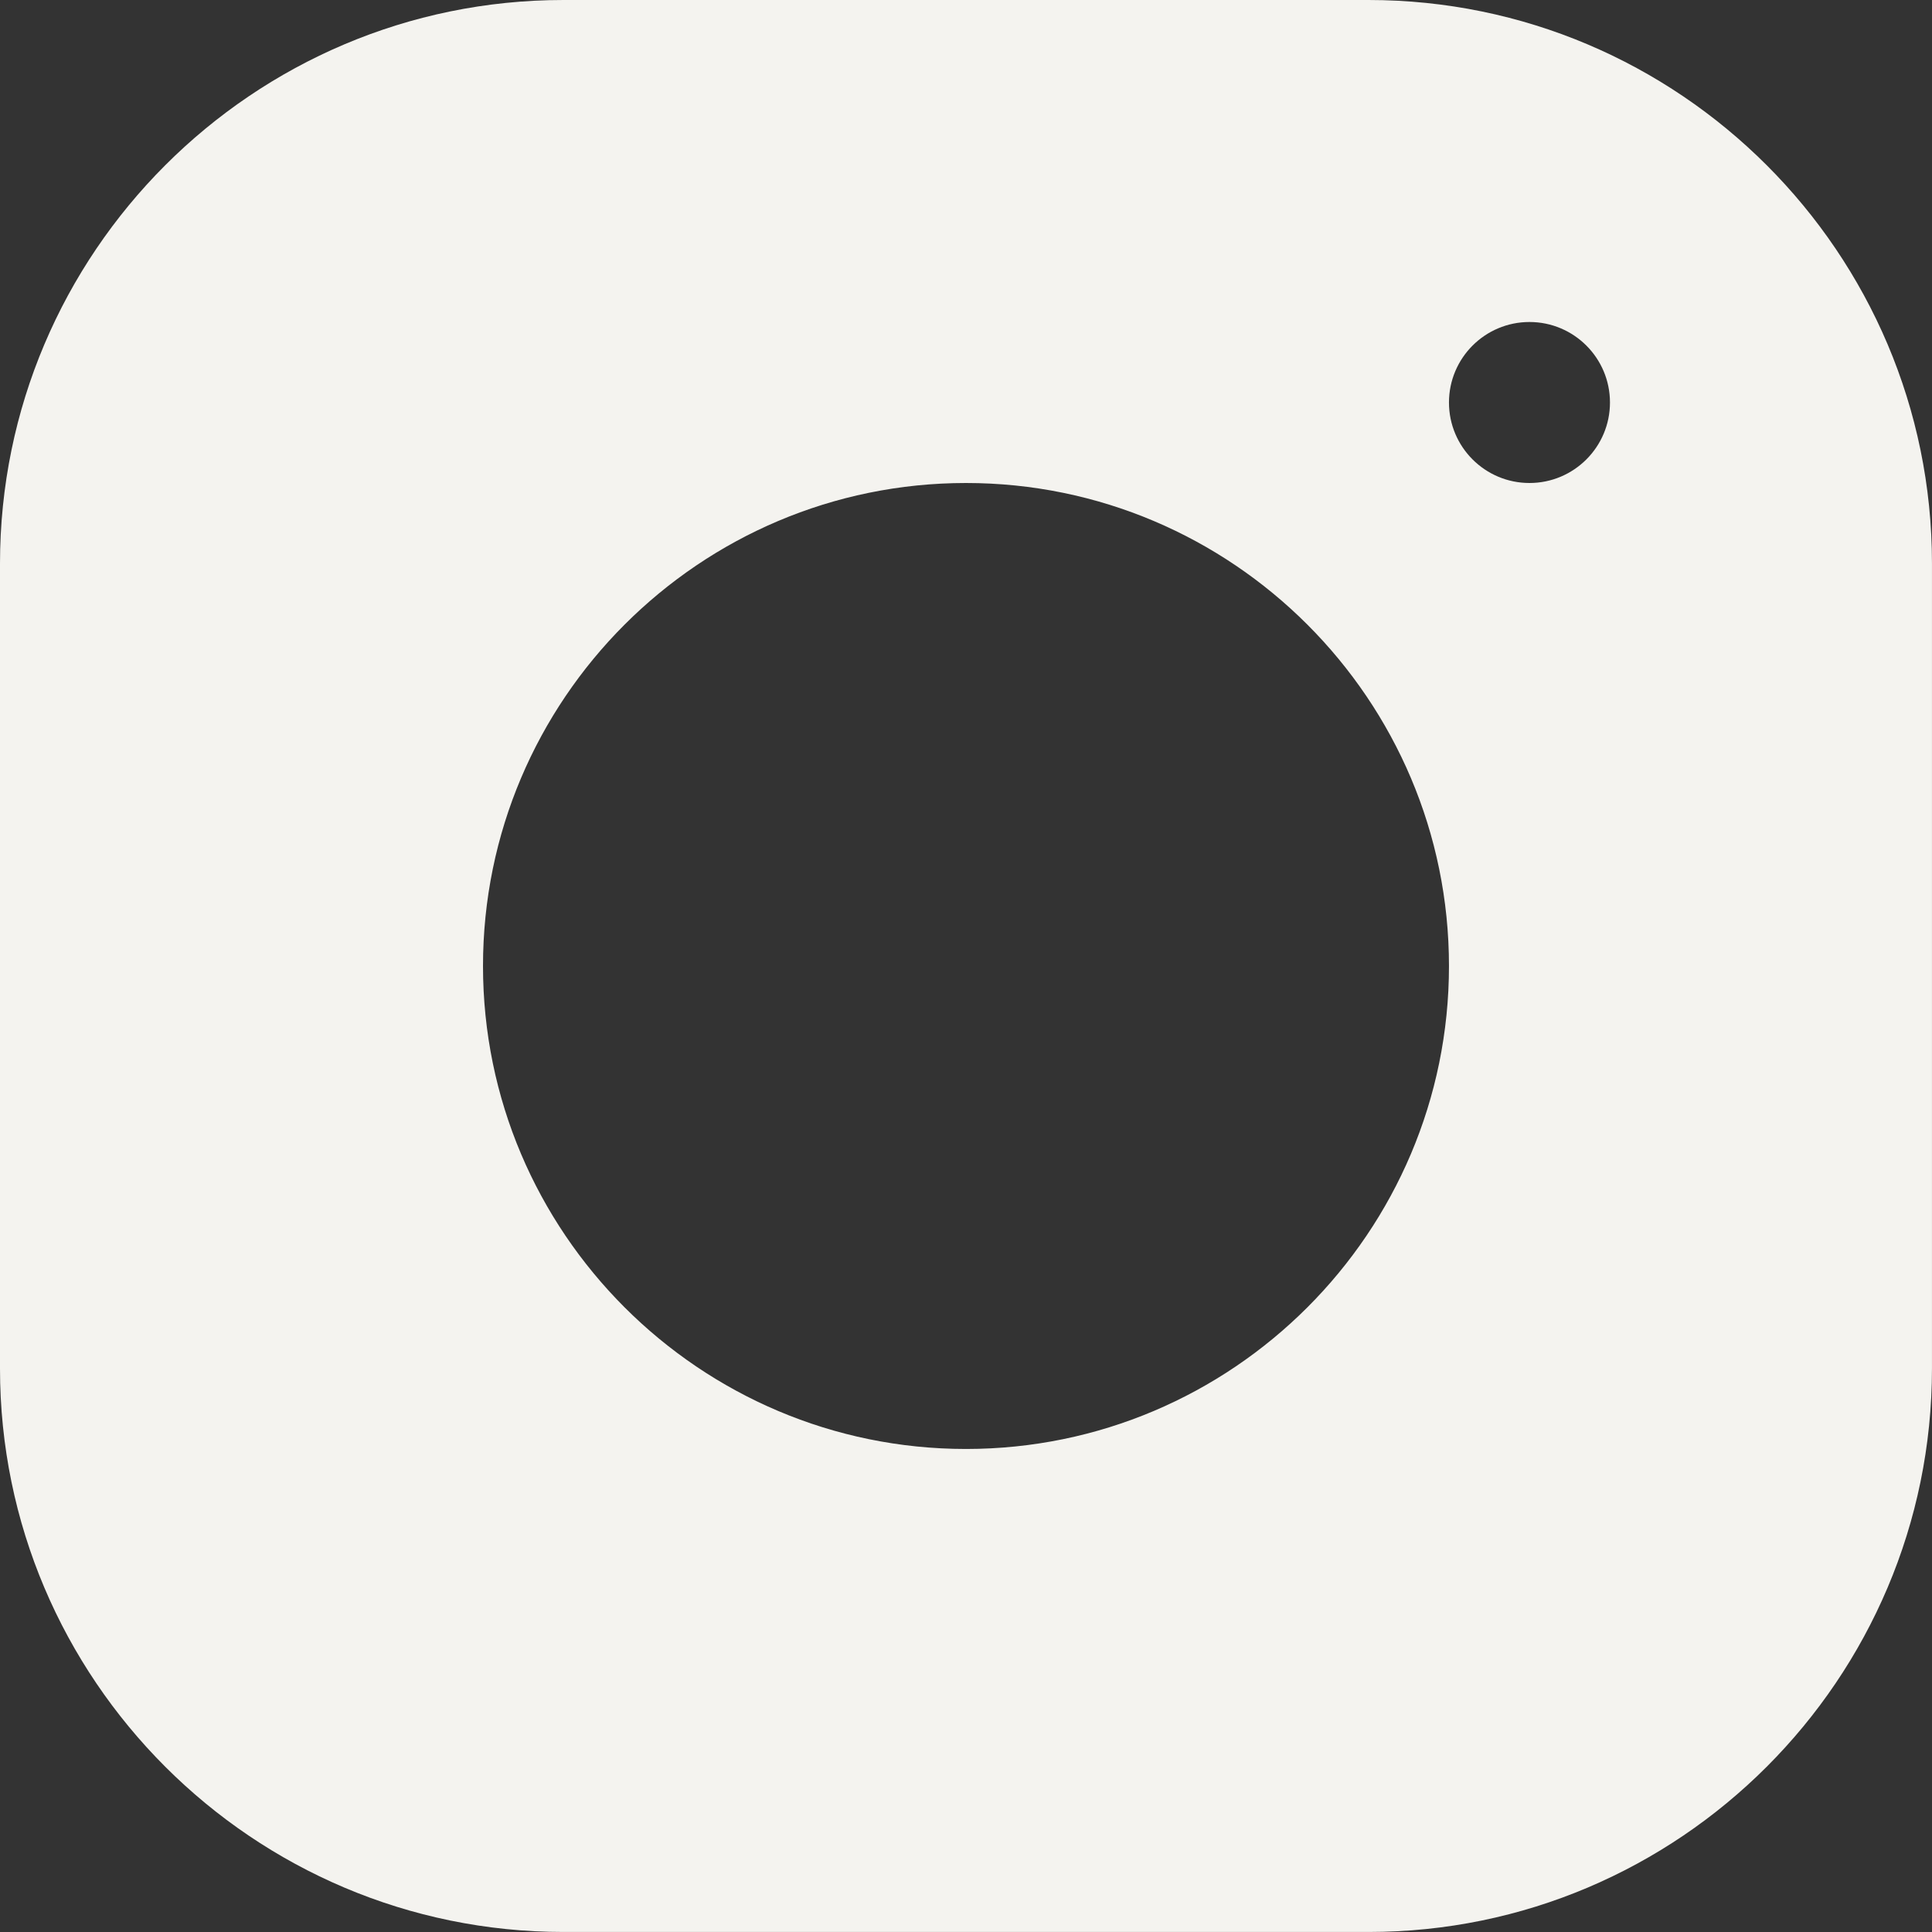 <?xml version="1.0" encoding="UTF-8"?> <svg xmlns="http://www.w3.org/2000/svg" width="69" height="69" viewBox="0 0 69 69" fill="none"><rect x="0" y="0" width="69" height="69" fill="#333333" stroke="none"/> <path d="M48.872 0H20.122C9.027 0 0 9.03 0 20.128V48.877C0 59.972 9.03 68.999 20.128 68.999H48.877C59.972 68.999 68.999 59.969 68.999 48.872V20.122C68.999 9.027 59.969 0 48.872 0ZM34.5 51.749C24.986 51.749 17.25 44.013 17.25 34.5C17.25 24.986 24.986 17.25 34.5 17.25C44.013 17.25 51.749 24.986 51.749 34.5C51.749 44.013 44.013 51.749 34.5 51.749ZM54.624 17.25C53.037 17.25 51.749 15.962 51.749 14.375C51.749 12.788 53.037 11.5 54.624 11.5C56.211 11.5 57.499 12.788 57.499 14.375C57.499 15.962 56.211 17.25 54.624 17.25Z" fill="#F4F3EF"></path> </svg> 